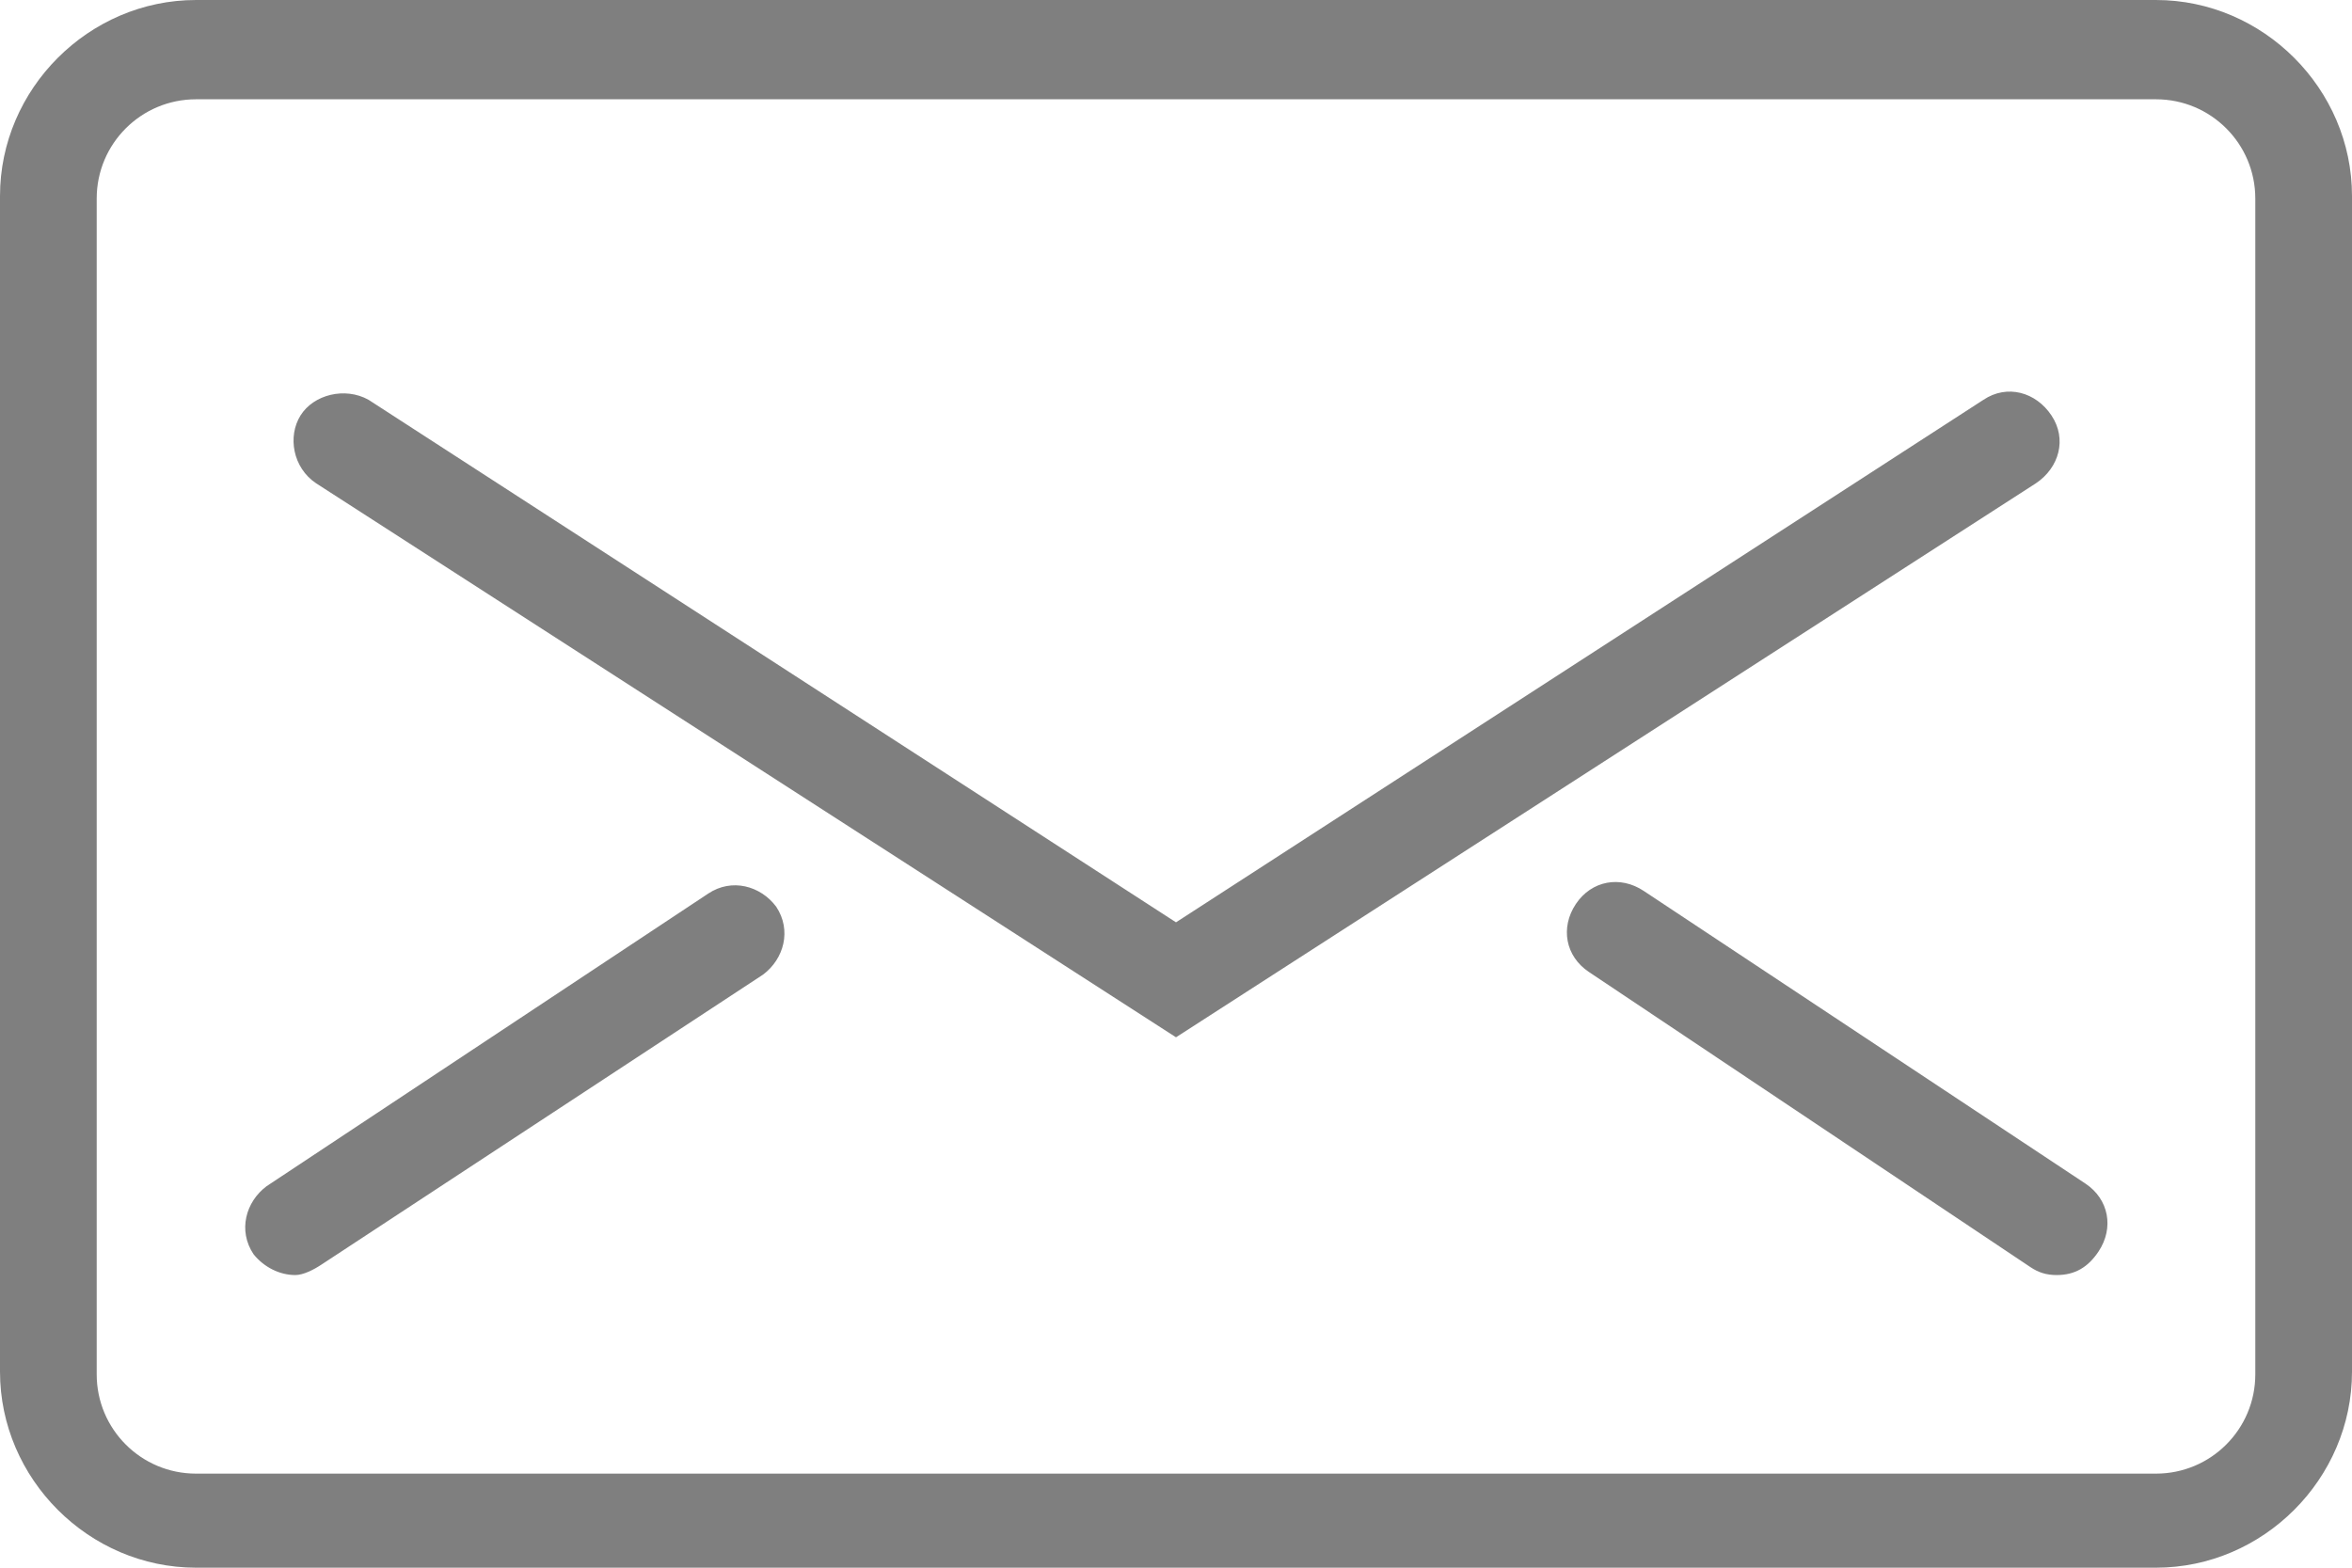 <svg xmlns="http://www.w3.org/2000/svg" width="90" height="60" viewBox="-11 -18 90 60"><path fill="#7F7F7F" d="M71.5 42h-75c-4.1 0-7.5-3.4-7.5-7.5v-45c0-4.1 3.4-7.5 7.5-7.5h75c4.1 0 7.5 3.4 7.5 7.5v45c0 4.1-3.4 7.5-7.5 7.5zm-75-56.2c-2.1 0-3.8 1.7-3.8 3.8v45c0 2.1 1.7 3.8 3.8 3.8h75c2.1 0 3.8-1.7 3.8-3.8v-45c0-2.1-1.7-3.8-3.8-3.8h-75z"/><path fill="#7F7F7F" d="M34 21.7L1.1.5C.2-.1 0-1.3.5-2.1s1.7-1.1 2.6-.6l30.9 20 30.9-20c.9-.6 2-.3 2.6.6.6.9.3 2-.6 2.6L34 21.7zM.3 30.8c-.6 0-1.2-.3-1.6-.8-.6-.9-.3-2 .5-2.6l16.9-11.2c.9-.6 2-.3 2.6.5.6.9.3 2-.5 2.6L1.3 30.4c-.3.2-.7.4-1 .4zm67.4 0c-.4 0-.7-.1-1-.3L49.8 19.2c-.9-.6-1.1-1.7-.5-2.6.6-.9 1.7-1.1 2.6-.5l16.9 11.2c.9.6 1.1 1.7.5 2.6-.4.6-.9.9-1.6.9z"/></svg>